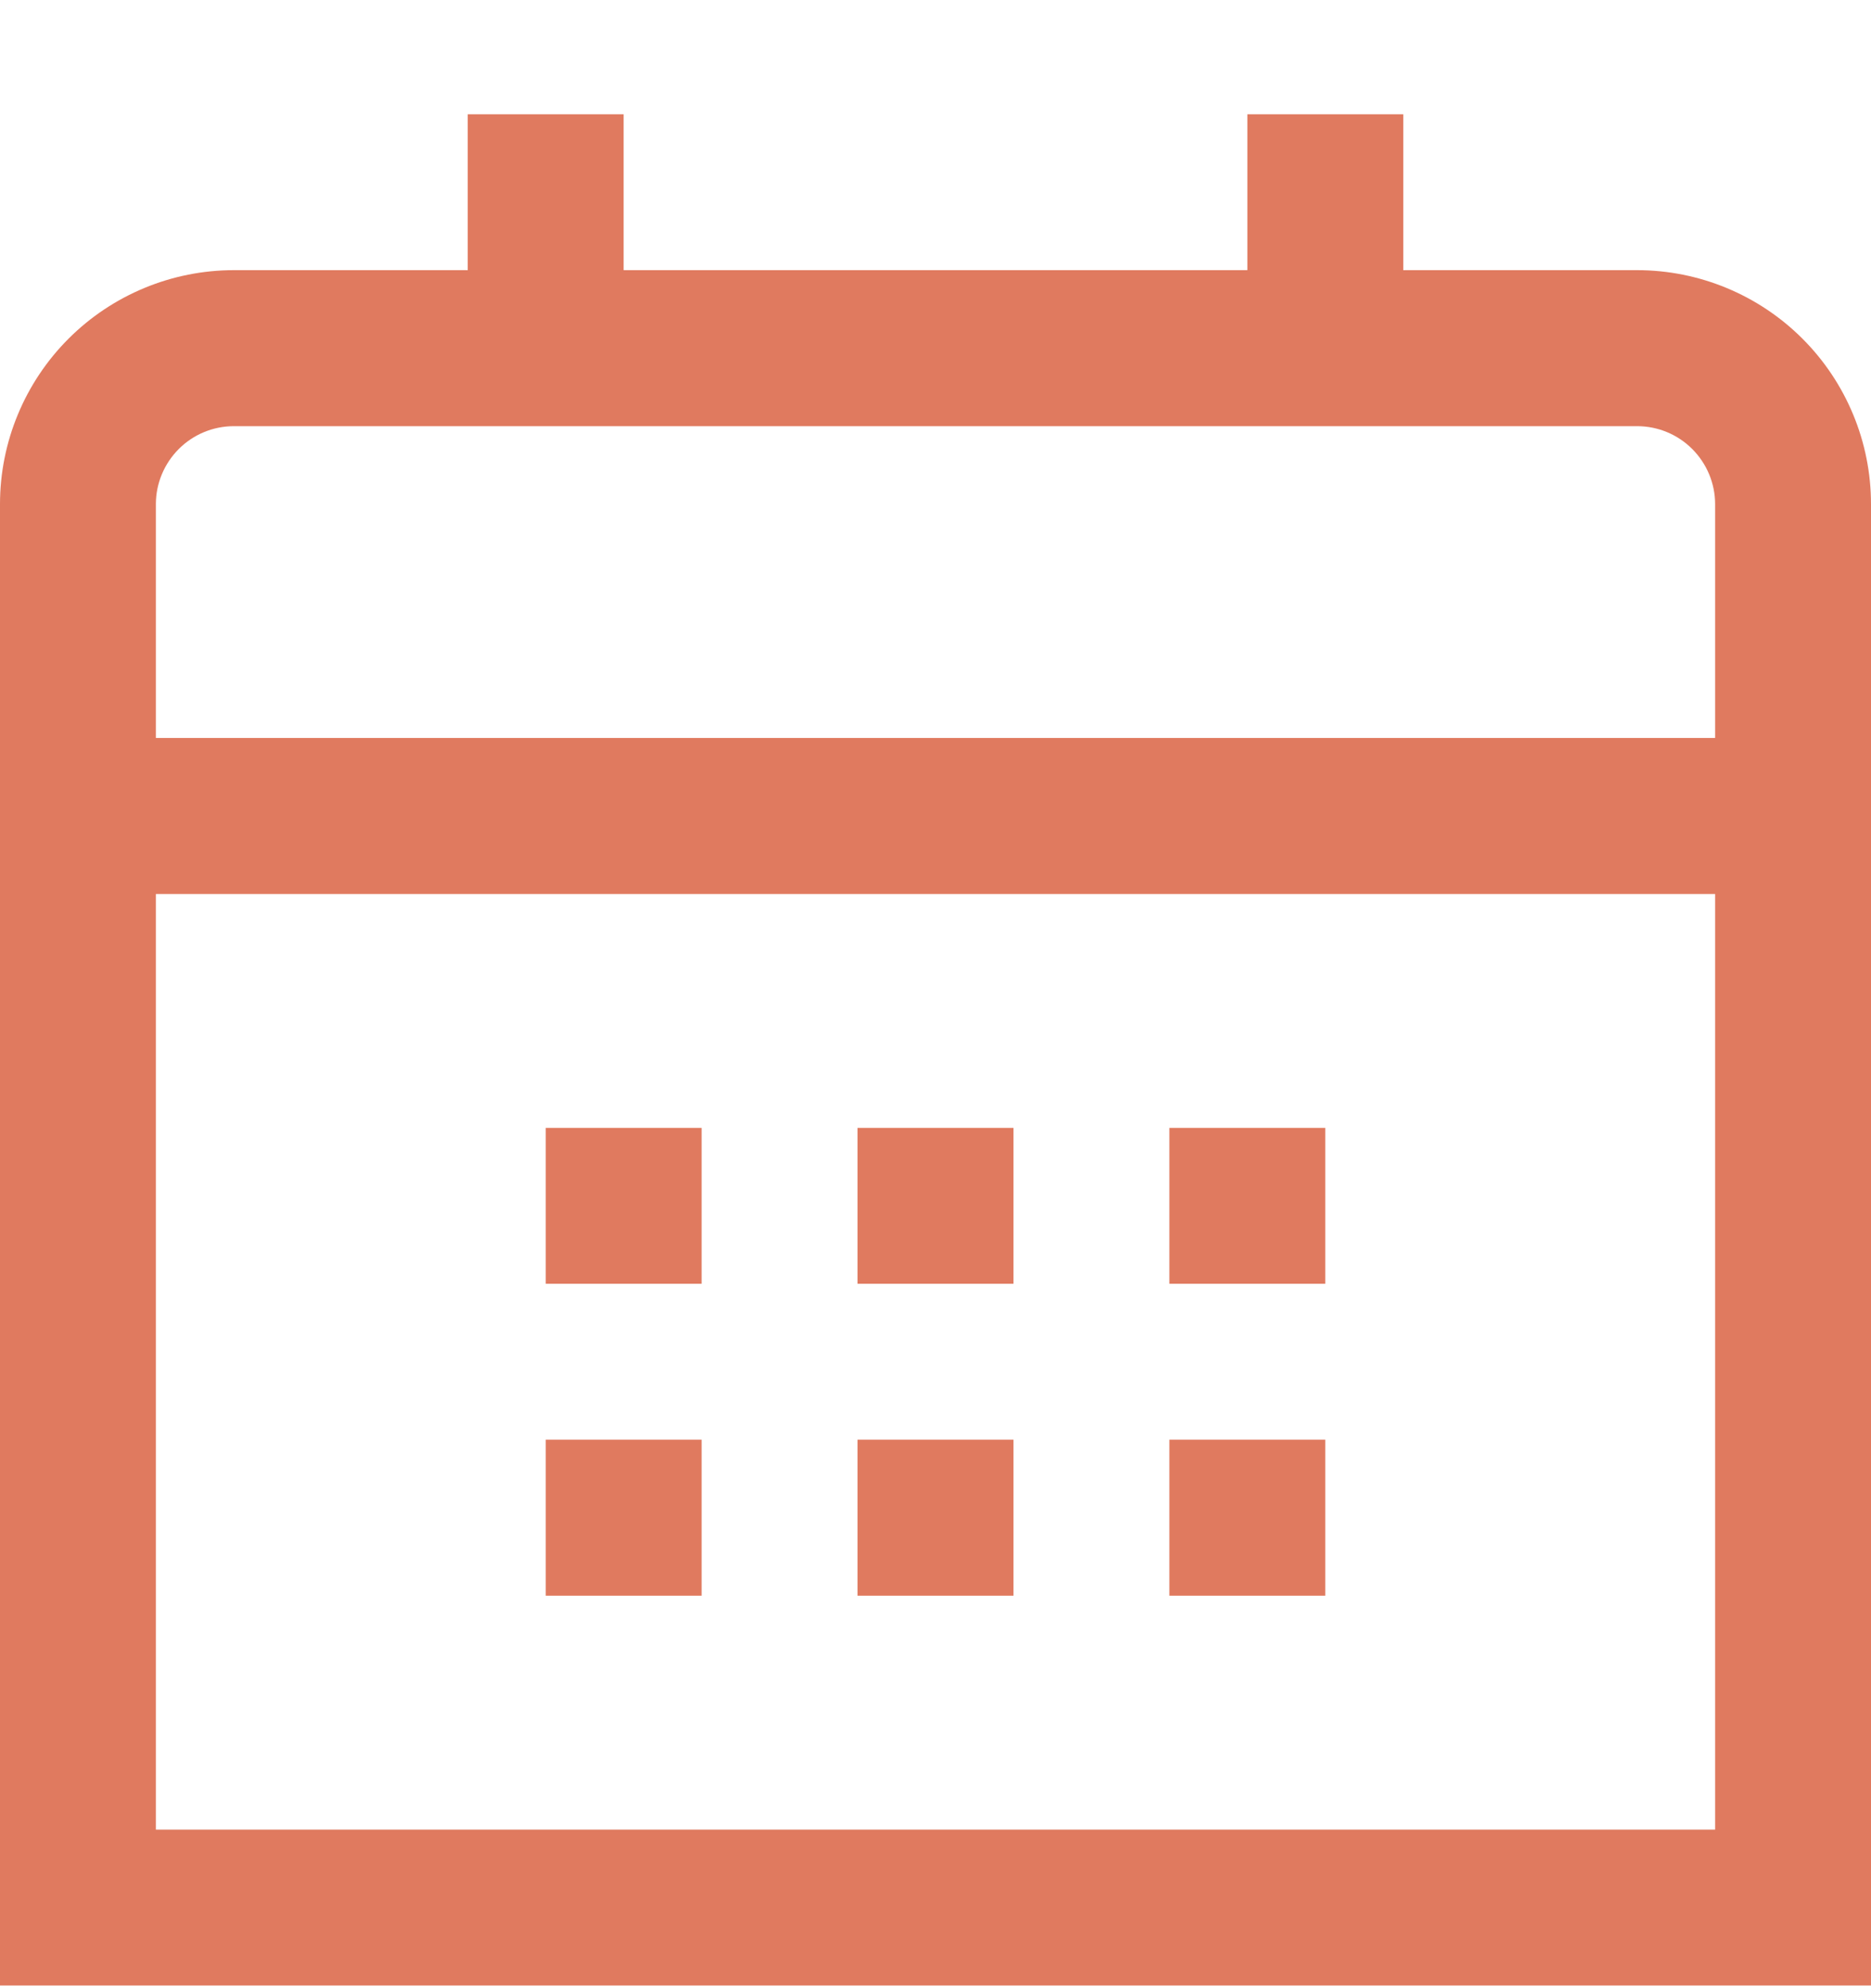 <svg width="16" height="17" viewBox="0 0 16 17" fill="none" xmlns="http://www.w3.org/2000/svg">
<path d="M14 2.31H12V0.977H10.667V2.31H5.333V0.977H4V2.31H2C1.47 2.31 0.961 2.521 0.586 2.896C0.211 3.271 0 3.78 0 4.31L0 16.977H16V4.31C16 3.78 15.789 3.271 15.414 2.896C15.039 2.521 14.53 2.31 14 2.31ZM1.333 4.31C1.333 4.134 1.404 3.964 1.529 3.839C1.654 3.714 1.823 3.644 2 3.644H14C14.177 3.644 14.346 3.714 14.471 3.839C14.596 3.964 14.667 4.134 14.667 4.31V6.31H1.333V4.31ZM1.333 15.644V7.644H14.667V15.644H1.333Z" fill="#E07A5F"/>
<path d="M11.333 9.644H10V10.977H11.333V9.644Z" fill="#E07A5F"/>
<path d="M8.667 9.644H7.333V10.977H8.667V9.644Z" fill="#E07A5F"/>
<path d="M6 9.644H4.667V10.977H6V9.644Z" fill="#E07A5F"/>
<path d="M11.333 12.31H10V13.644H11.333V12.31Z" fill="#E07A5F"/>
<path d="M8.667 12.31H7.333V13.644H8.667V12.31Z" fill="#E07A5F"/>
<path d="M6 12.31H4.667V13.644H6V12.31Z" fill="#E07A5F"/>
</svg>
